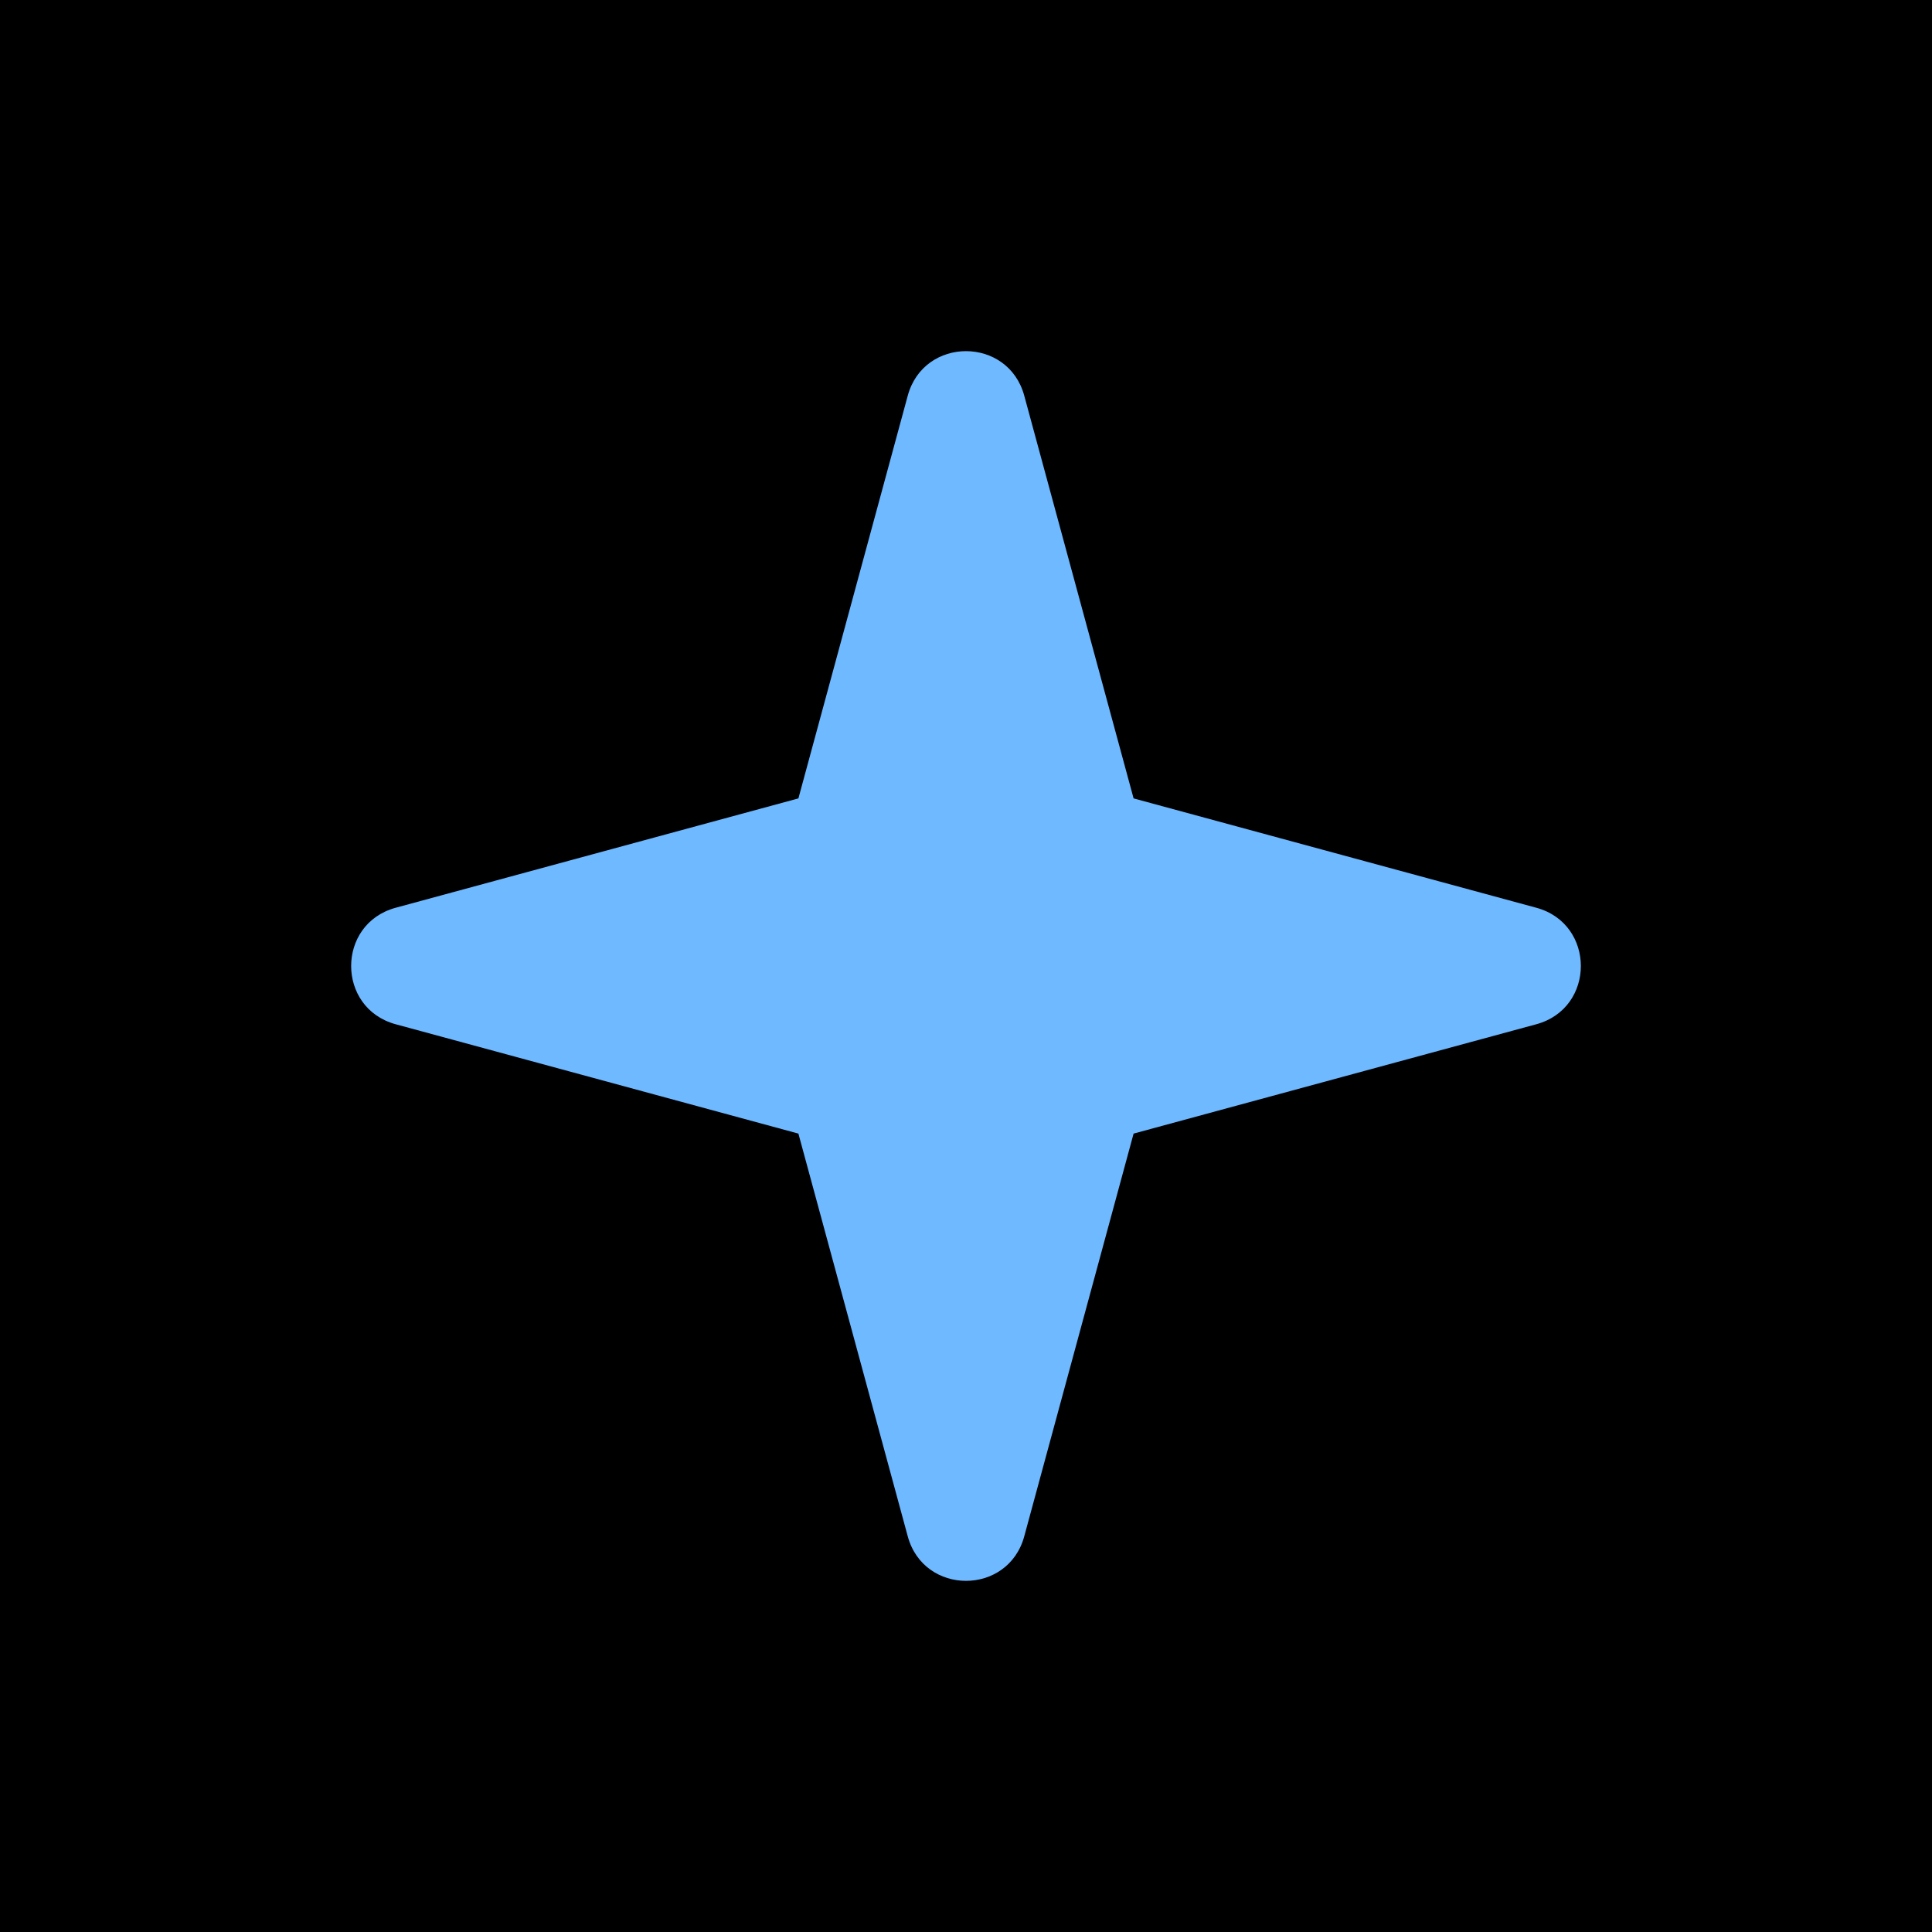 <svg width="32" height="32" viewBox="0 0 32 32" fill="none" xmlns="http://www.w3.org/2000/svg">
    <rect width="32" height="32" fill="#000000"/>
    <path d="M15.035 6.554C15.302 5.57 16.698 5.57 16.965 6.554L18.776 13.224L25.446 15.035C26.43 15.302 26.43 16.698 25.446 16.965L18.776 18.776L16.965 25.446C16.698 26.43 15.302 26.43 15.035 25.446L13.224 18.776L6.554 16.965C5.57 16.698 5.57 15.302 6.554 15.035L13.224 13.224L15.035 6.554Z"
          fill="#6EB9FF"/>
</svg>
